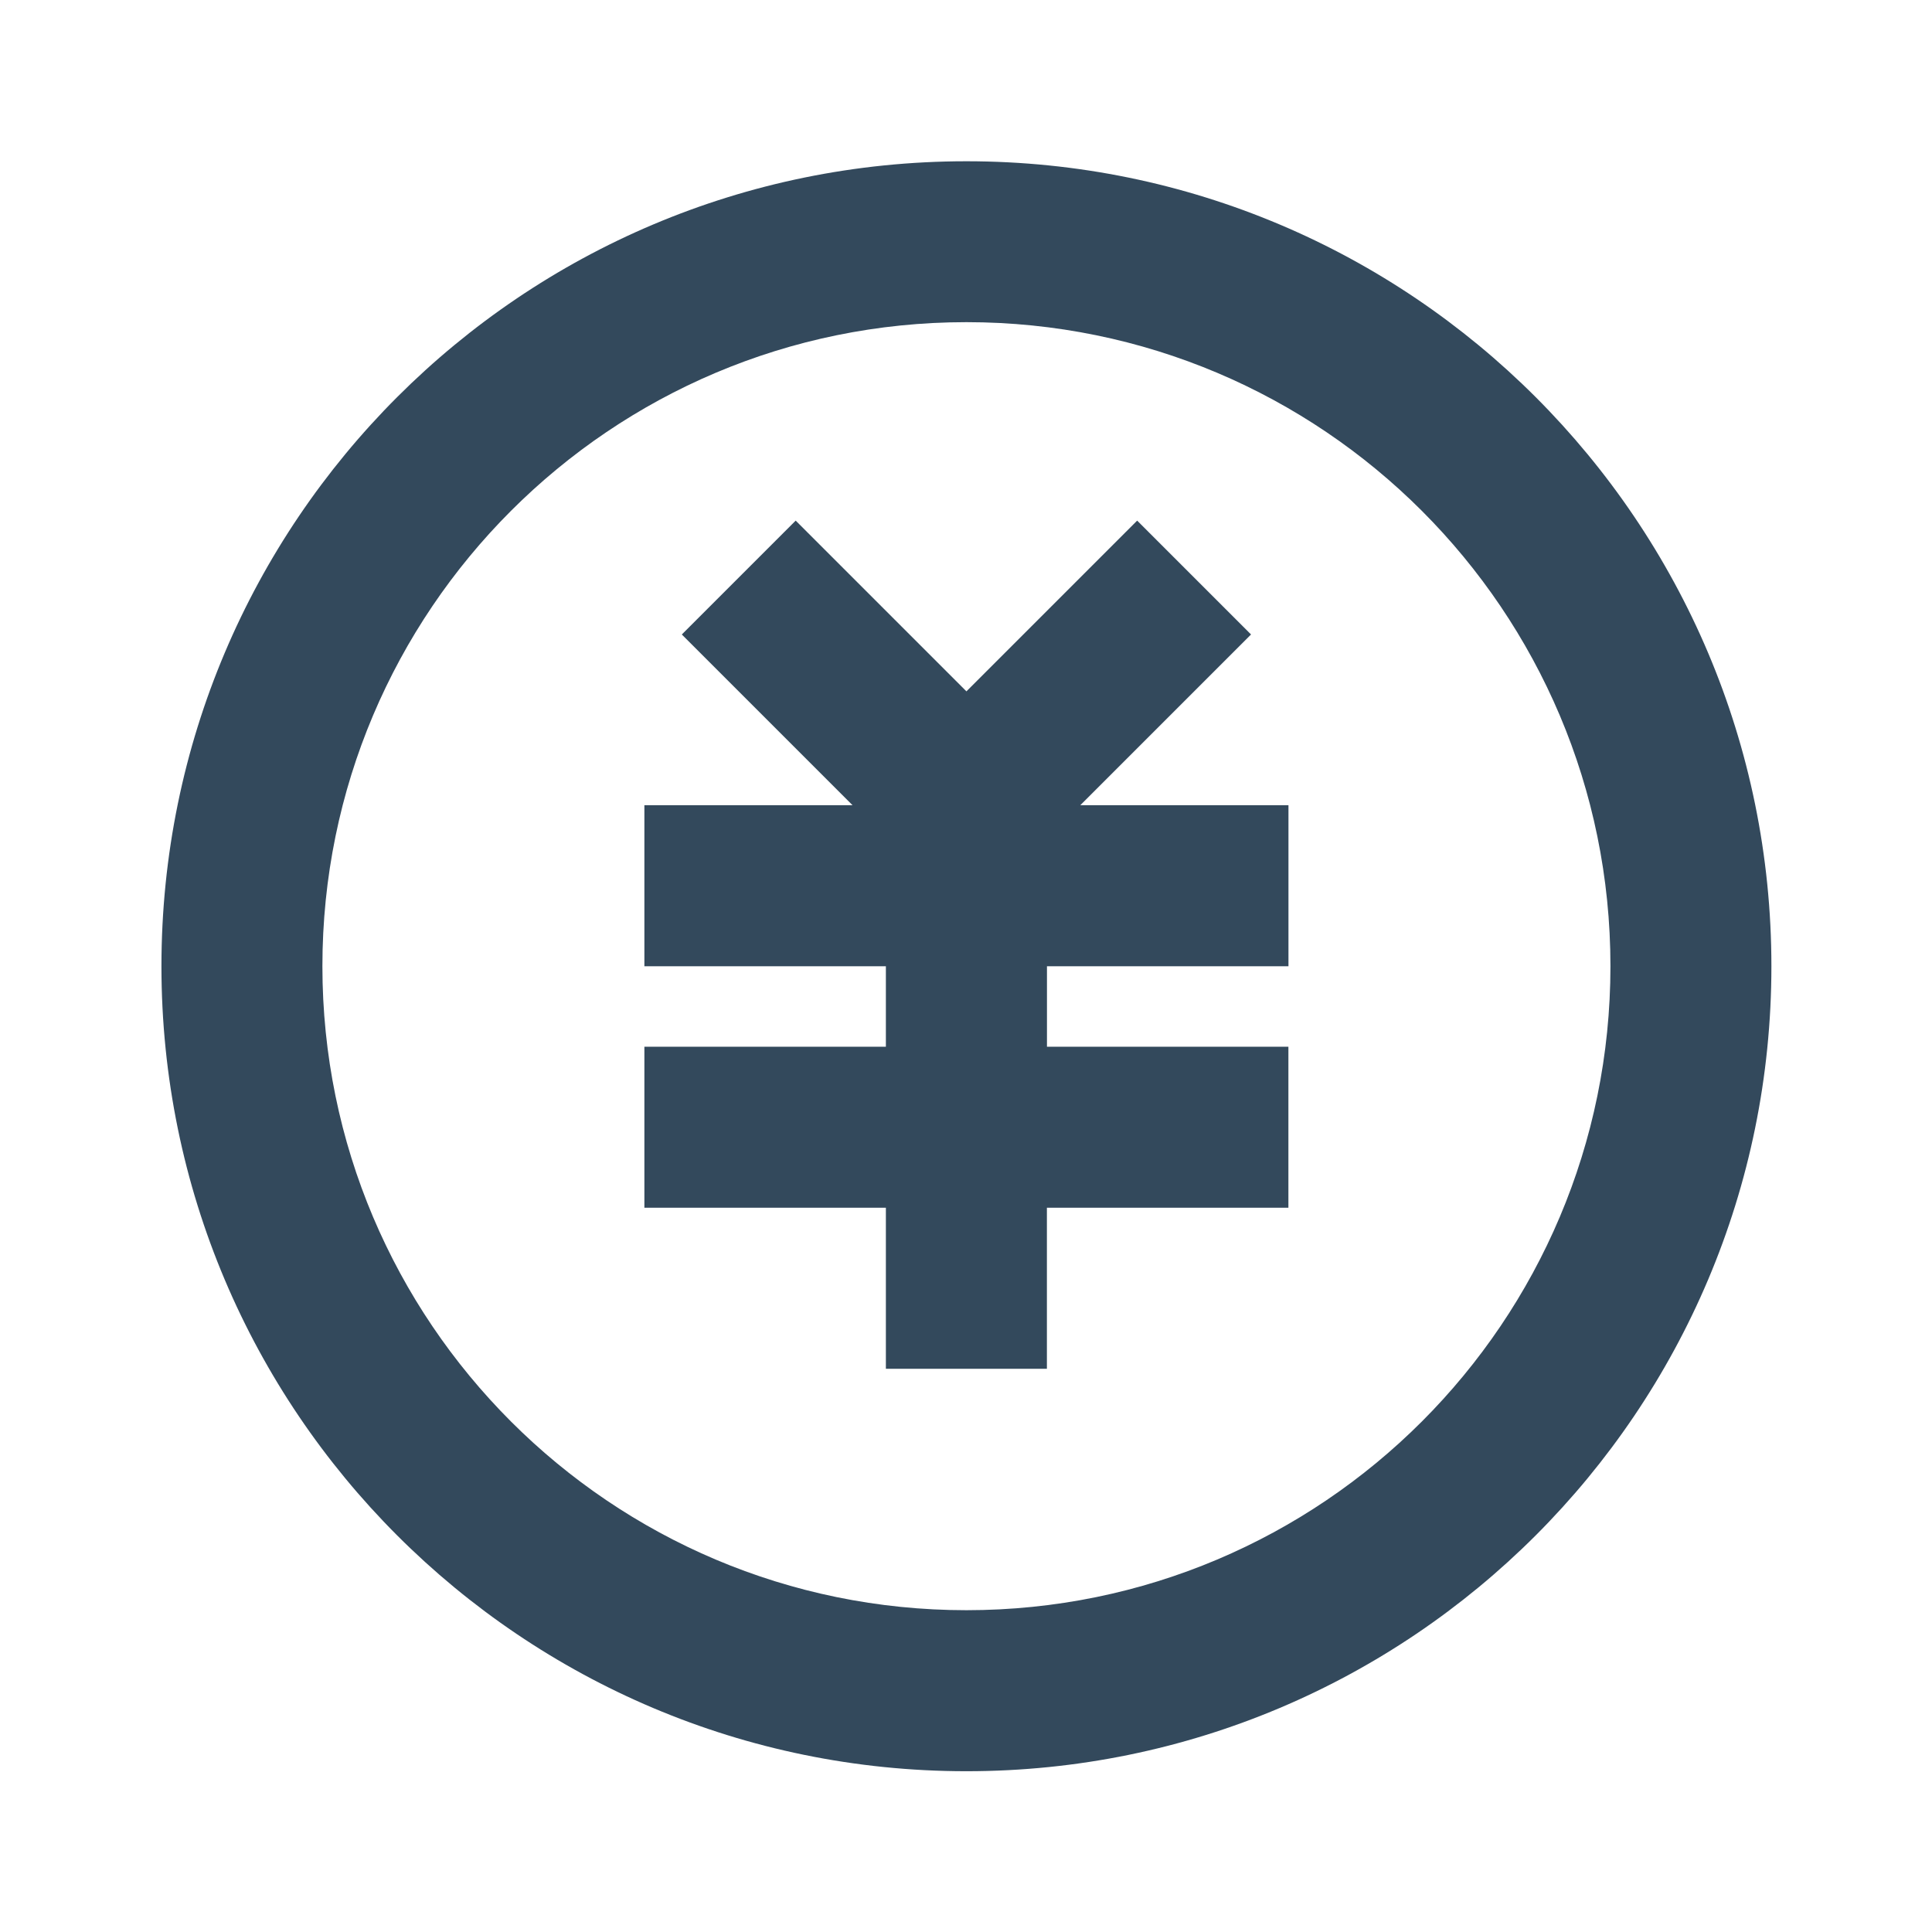 <?xml version="1.0" encoding="UTF-8"?>
<svg id="_レイヤー_1" data-name="レイヤー 1" xmlns="http://www.w3.org/2000/svg" width="32" height="32" viewBox="0 0 32 32">
  <defs>
    <style>
      .cls-1 {
        fill: #33495c;
      }
    </style>
  </defs>
  <path class="cls-1" d="M16.007,29.337c-7.364,0-13.333-5.969-13.333-13.333,0-7.364,5.97-13.333,13.333-13.333s13.333,5.97,13.333,13.333c0,7.364-5.969,13.333-13.333,13.333ZM16.007,26.67c5.891,0,10.667-4.776,10.667-10.667s-4.776-10.667-10.667-10.667-10.667,4.776-10.667,10.667,4.776,10.667,10.667,10.667ZM17.34,17.337h4v2.667h-4v2.667h-2.667v-2.667h-4v-2.667h4v-1.333h-4v-2.667h3.448l-2.828-2.828,1.886-1.886,2.828,2.828,2.828-2.828,1.886,1.886-2.828,2.828h3.448v2.667h-4v1.333Z"/>
</svg>